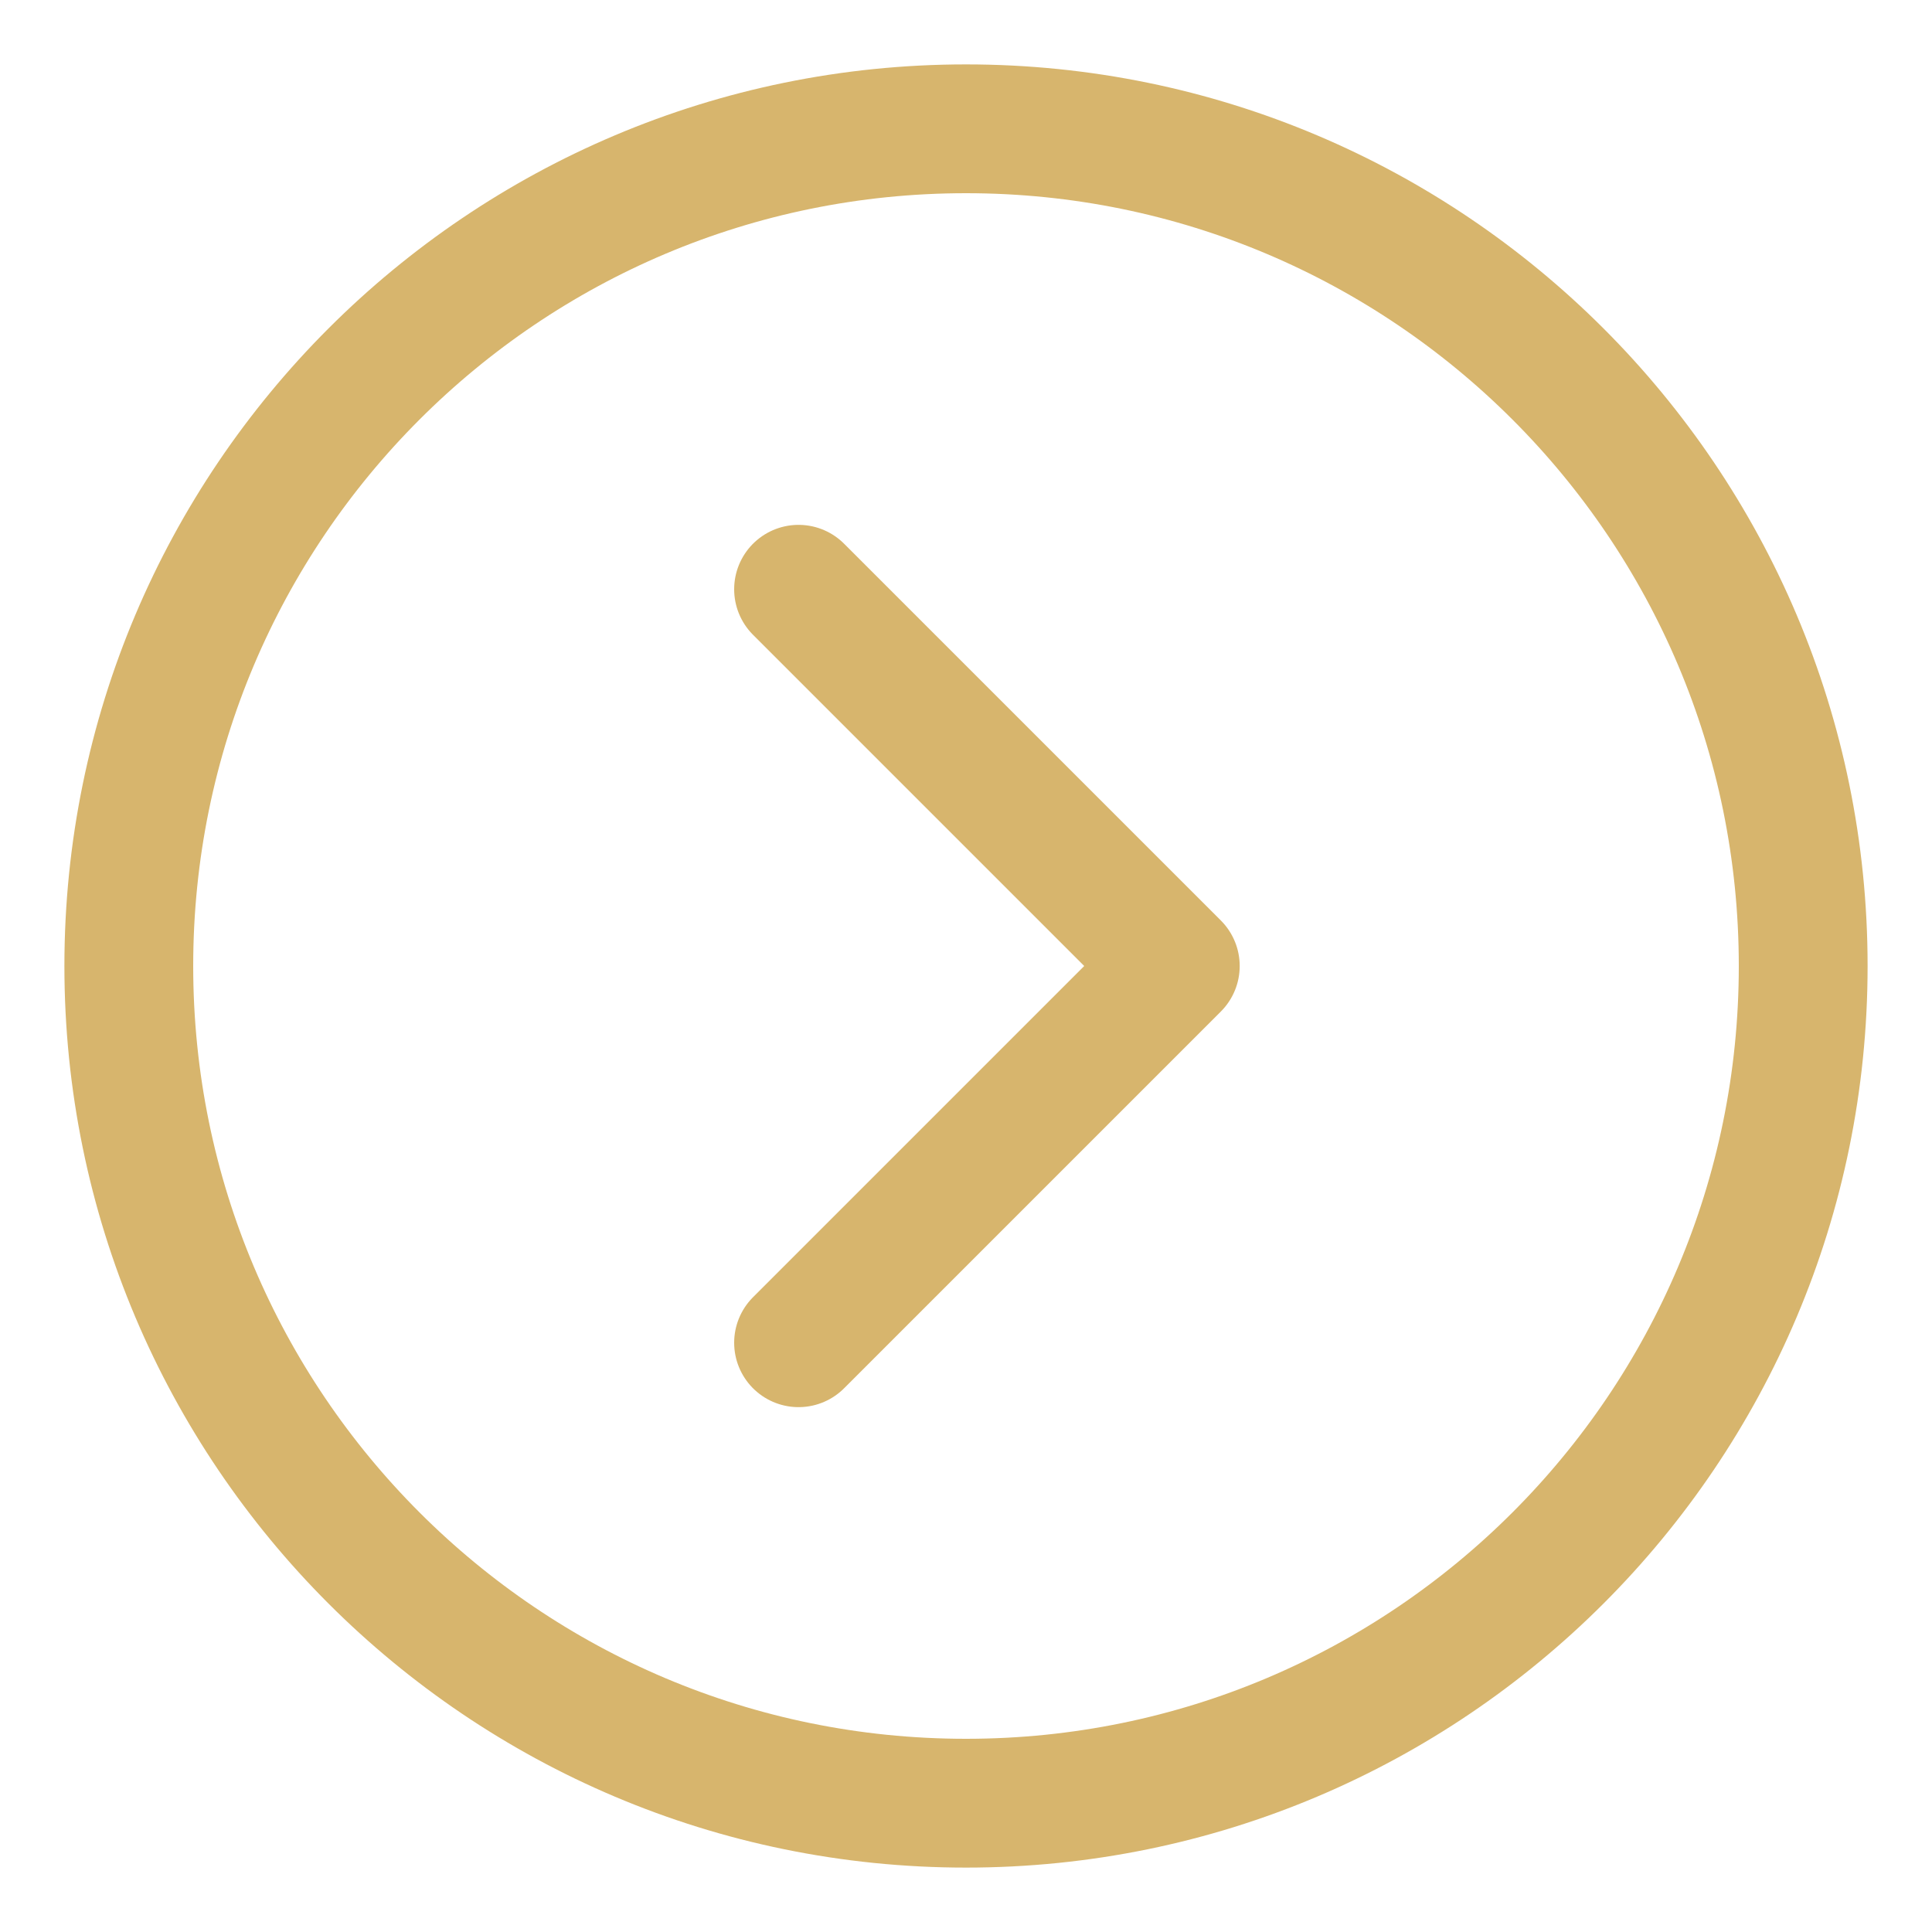 <svg width="15" height="15" viewBox="0 0 15 15" fill="none" xmlns="http://www.w3.org/2000/svg">
<path fill-rule="evenodd" clip-rule="evenodd" d="M7.5 14C11.09 14 14 11.09 14 7.5C14 3.91 11.09 1 7.5 1C3.91 1 1 3.91 1 7.5C1 11.09 3.91 14 7.5 14Z" stroke="#D7B56D" stroke-linecap="round" stroke-linejoin="round"/>
<path d="M6.2 4.575L9.125 7.5L6.2 10.425" stroke="#D7B56D" stroke-linecap="round" stroke-linejoin="round"/>
</svg>
